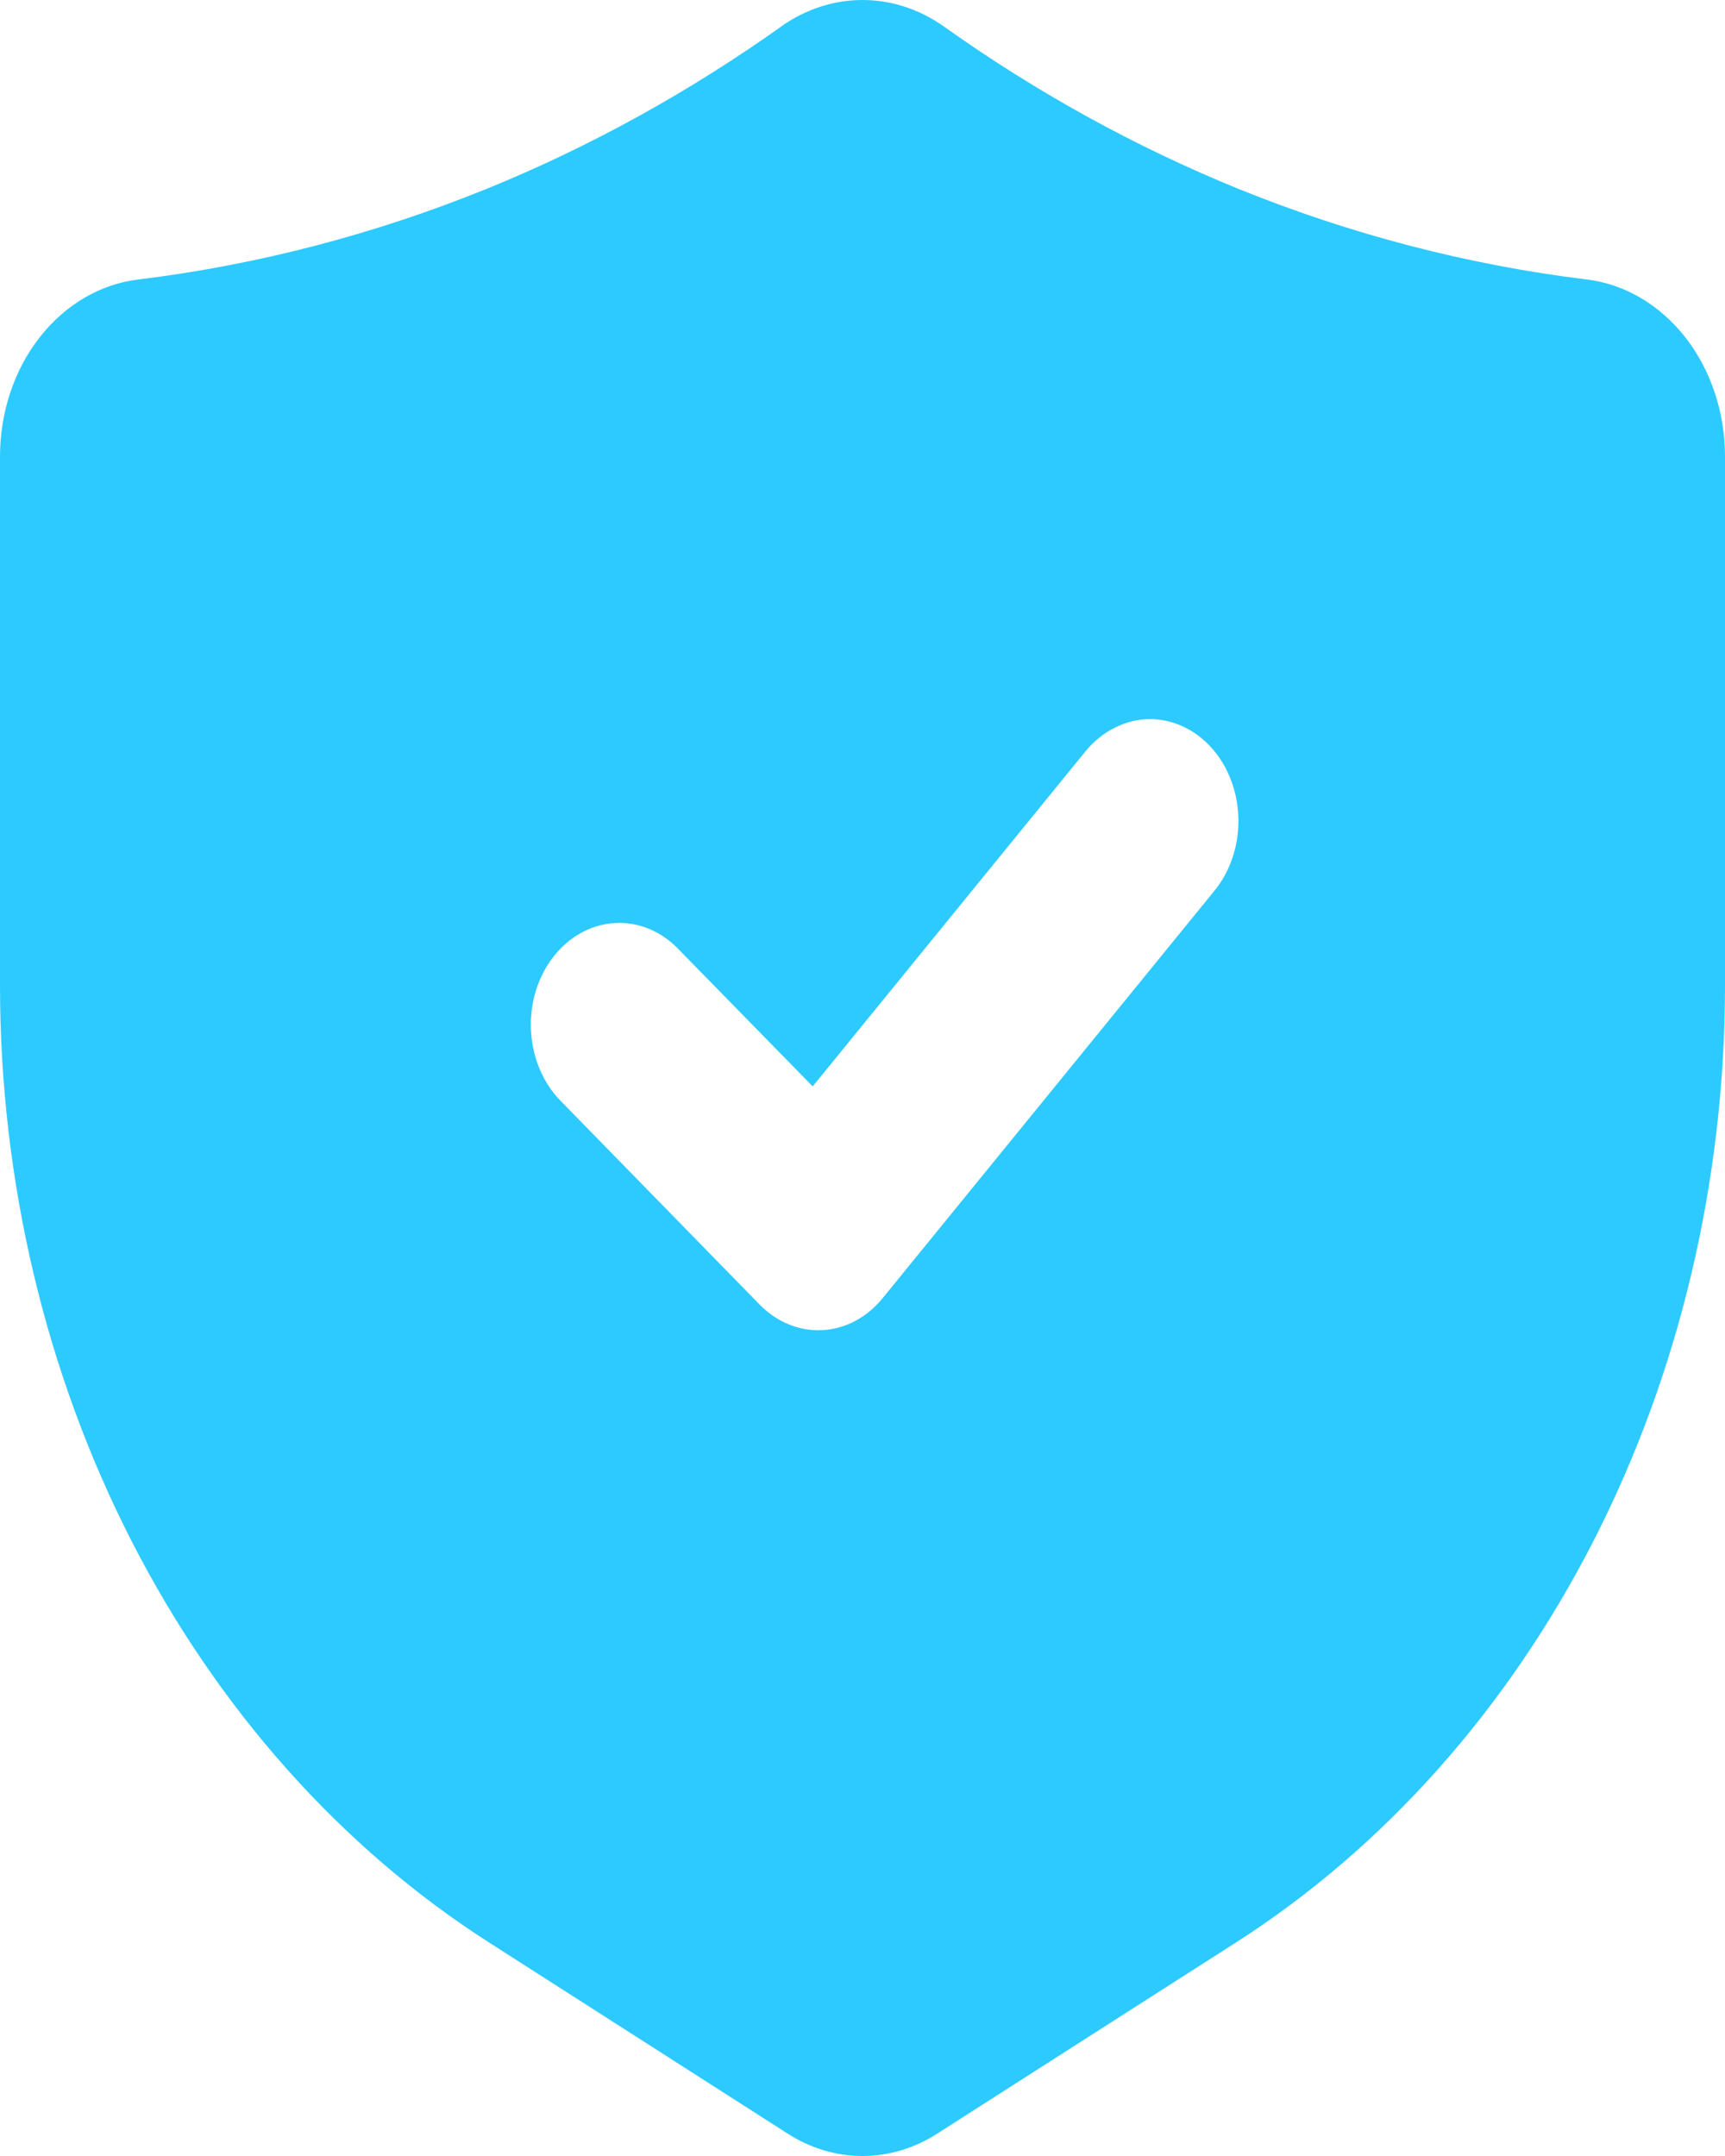 <svg width="16" height="20" viewBox="0 0 16 20" fill="none" xmlns="http://www.w3.org/2000/svg">
<path d="M14.713 2.592C13.613 2.457 12.531 2.175 11.487 1.752C10.53 1.362 9.611 0.856 8.748 0.241C8.522 0.083 8.264 0 8 0C7.736 0 7.478 0.083 7.252 0.241L7.252 0.242C6.388 0.856 5.47 1.363 4.513 1.752C3.47 2.175 2.387 2.457 1.288 2.592C0.934 2.633 0.607 2.824 0.369 3.128C0.131 3.431 -0 3.826 2.21586e-07 4.235V9.143C0.001 10.954 0.421 12.732 1.219 14.293C2.017 15.853 3.162 17.14 4.537 18.02L7.302 19.79C7.515 19.928 7.755 20 8 20C8.244 20 8.484 19.928 8.697 19.79L11.463 18.02C12.838 17.14 13.983 15.853 14.781 14.293C15.579 12.732 15.999 10.954 16 9.143V4.235C16 3.826 15.869 3.432 15.631 3.128C15.393 2.825 15.066 2.633 14.713 2.592ZM11.265 8.262L8.188 12.041C8.042 12.221 7.841 12.328 7.627 12.339C7.414 12.35 7.205 12.265 7.045 12.101L5.199 10.211C5.036 10.045 4.938 9.811 4.925 9.561C4.912 9.311 4.986 9.065 5.131 8.878C5.275 8.691 5.478 8.578 5.695 8.563C5.913 8.548 6.126 8.633 6.288 8.8L7.538 10.078L10.068 6.97C10.145 6.876 10.238 6.801 10.341 6.75C10.444 6.698 10.555 6.671 10.667 6.671C10.827 6.671 10.983 6.725 11.117 6.826C11.251 6.928 11.356 7.071 11.419 7.24C11.483 7.409 11.502 7.596 11.475 7.778C11.447 7.959 11.375 8.127 11.265 8.262Z" fill="#2DCAFF"/>
</svg>
